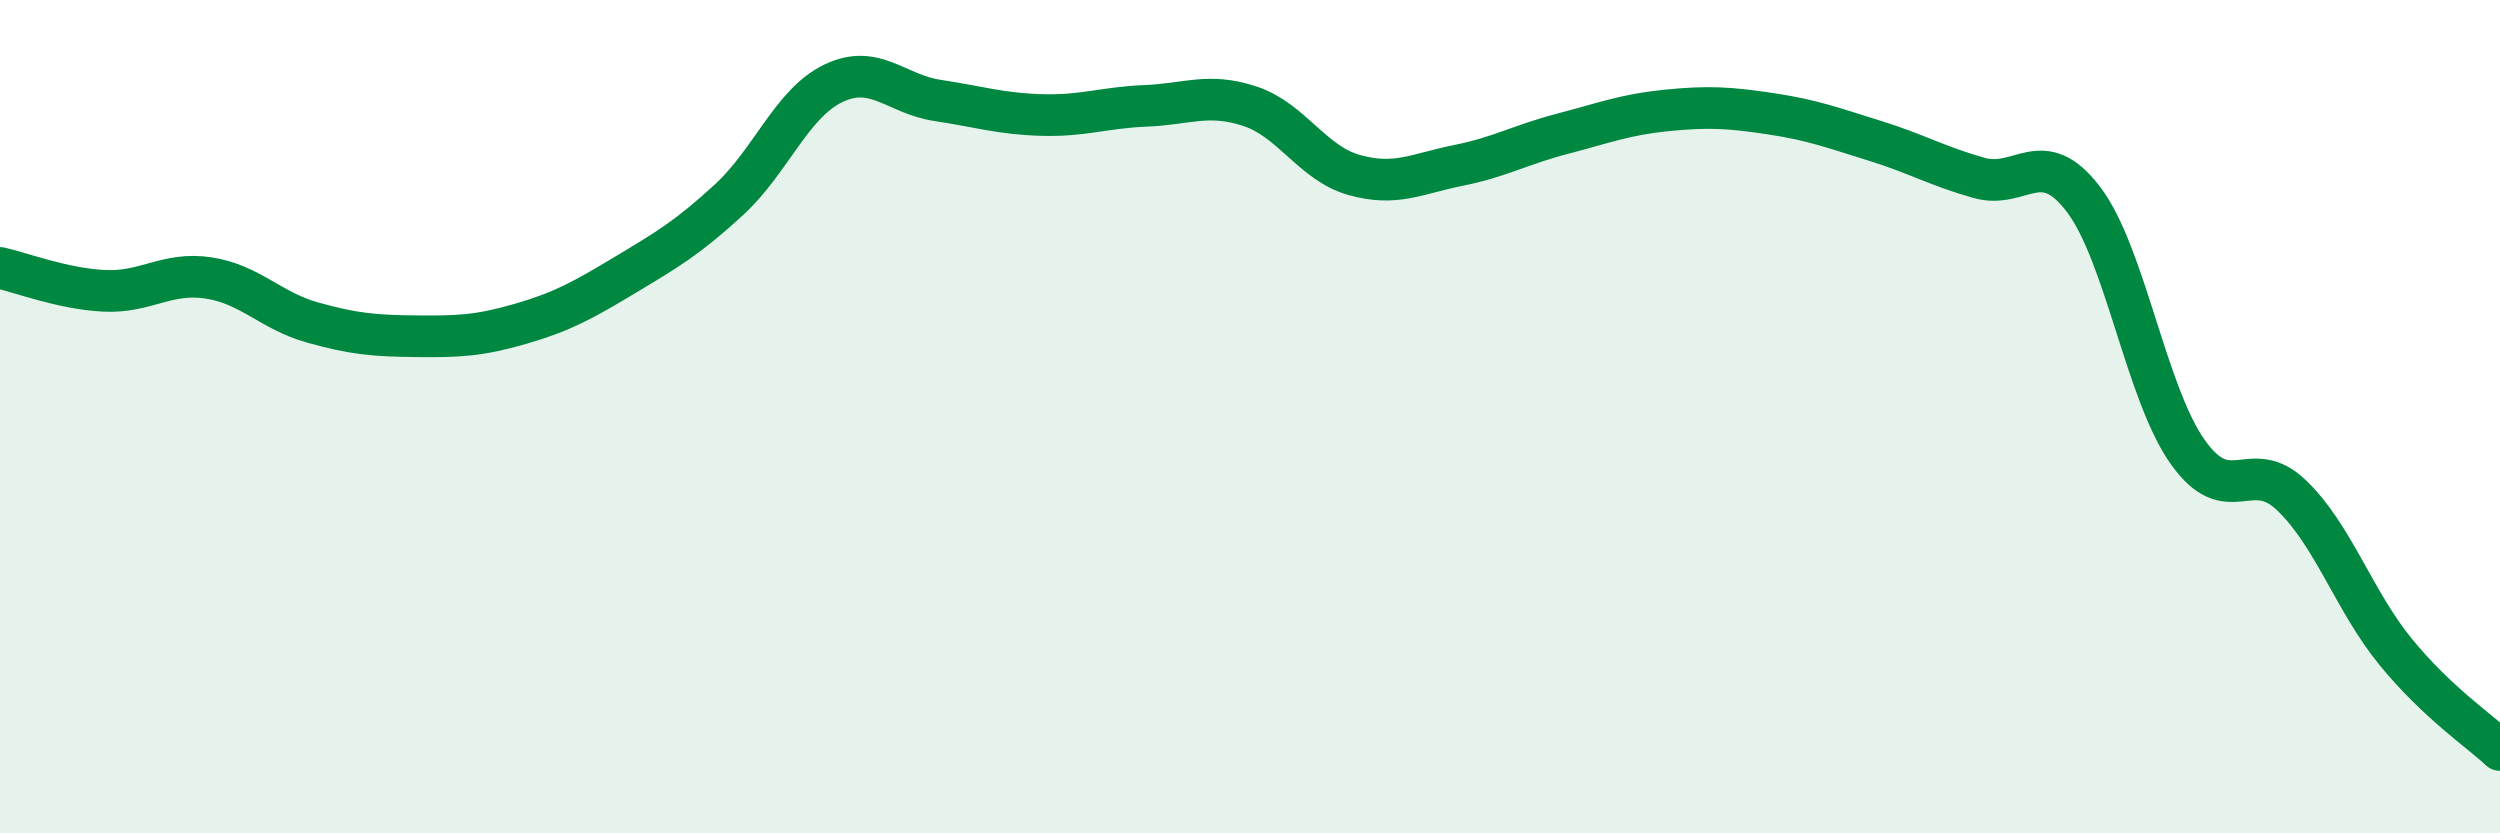
    <svg width="60" height="20" viewBox="0 0 60 20" xmlns="http://www.w3.org/2000/svg">
      <path
        d="M 0,6.43 C 0.5,6.54 1.5,6.93 2.5,6.98 C 3.5,7.03 4,6.52 5,6.67 C 6,6.82 6.5,7.46 7.5,7.74 C 8.5,8.02 9,8.06 10,8.07 C 11,8.08 11.5,8.06 12.5,7.77 C 13.5,7.48 14,7.2 15,6.6 C 16,6 16.5,5.71 17.5,4.79 C 18.5,3.87 19,2.48 20,2 C 21,1.52 21.5,2.26 22.5,2.41 C 23.5,2.56 24,2.73 25,2.76 C 26,2.79 26.5,2.58 27.5,2.54 C 28.5,2.5 29,2.22 30,2.55 C 31,2.88 31.5,3.92 32.5,4.2 C 33.5,4.48 34,4.17 35,3.97 C 36,3.77 36.5,3.47 37.5,3.21 C 38.5,2.95 39,2.75 40,2.65 C 41,2.55 41.5,2.58 42.5,2.73 C 43.5,2.88 44,3.07 45,3.38 C 46,3.69 46.5,3.99 47.5,4.27 C 48.5,4.55 49,3.47 50,4.78 C 51,6.09 51.5,9.42 52.5,10.84 C 53.5,12.26 54,10.93 55,11.89 C 56,12.85 56.5,14.43 57.5,15.65 C 58.5,16.87 59.5,17.53 60,18L60 20L0 20Z"
        fill="#008740"
        opacity="0.1"
        stroke-linecap="round"
        stroke-linejoin="round"
      />
      <path
        d="M 0,6.43 C 0.5,6.54 1.5,6.93 2.5,6.98 C 3.5,7.03 4,6.52 5,6.67 C 6,6.82 6.5,7.46 7.5,7.74 C 8.5,8.02 9,8.06 10,8.07 C 11,8.08 11.5,8.06 12.5,7.77 C 13.5,7.48 14,7.2 15,6.6 C 16,6 16.5,5.71 17.5,4.79 C 18.5,3.87 19,2.48 20,2 C 21,1.52 21.5,2.26 22.5,2.41 C 23.5,2.56 24,2.73 25,2.76 C 26,2.79 26.5,2.58 27.5,2.54 C 28.5,2.5 29,2.22 30,2.55 C 31,2.88 31.5,3.92 32.5,4.2 C 33.5,4.48 34,4.17 35,3.97 C 36,3.77 36.5,3.47 37.5,3.21 C 38.5,2.95 39,2.75 40,2.65 C 41,2.55 41.5,2.58 42.5,2.73 C 43.5,2.88 44,3.07 45,3.38 C 46,3.69 46.5,3.99 47.5,4.27 C 48.5,4.55 49,3.47 50,4.78 C 51,6.09 51.5,9.42 52.5,10.84 C 53.5,12.26 54,10.93 55,11.89 C 56,12.85 56.5,14.43 57.5,15.65 C 58.5,16.87 59.5,17.53 60,18"
        stroke="#008740"
        stroke-width="1"
        fill="none"
        stroke-linecap="round"
        stroke-linejoin="round"
      />
    </svg>
  